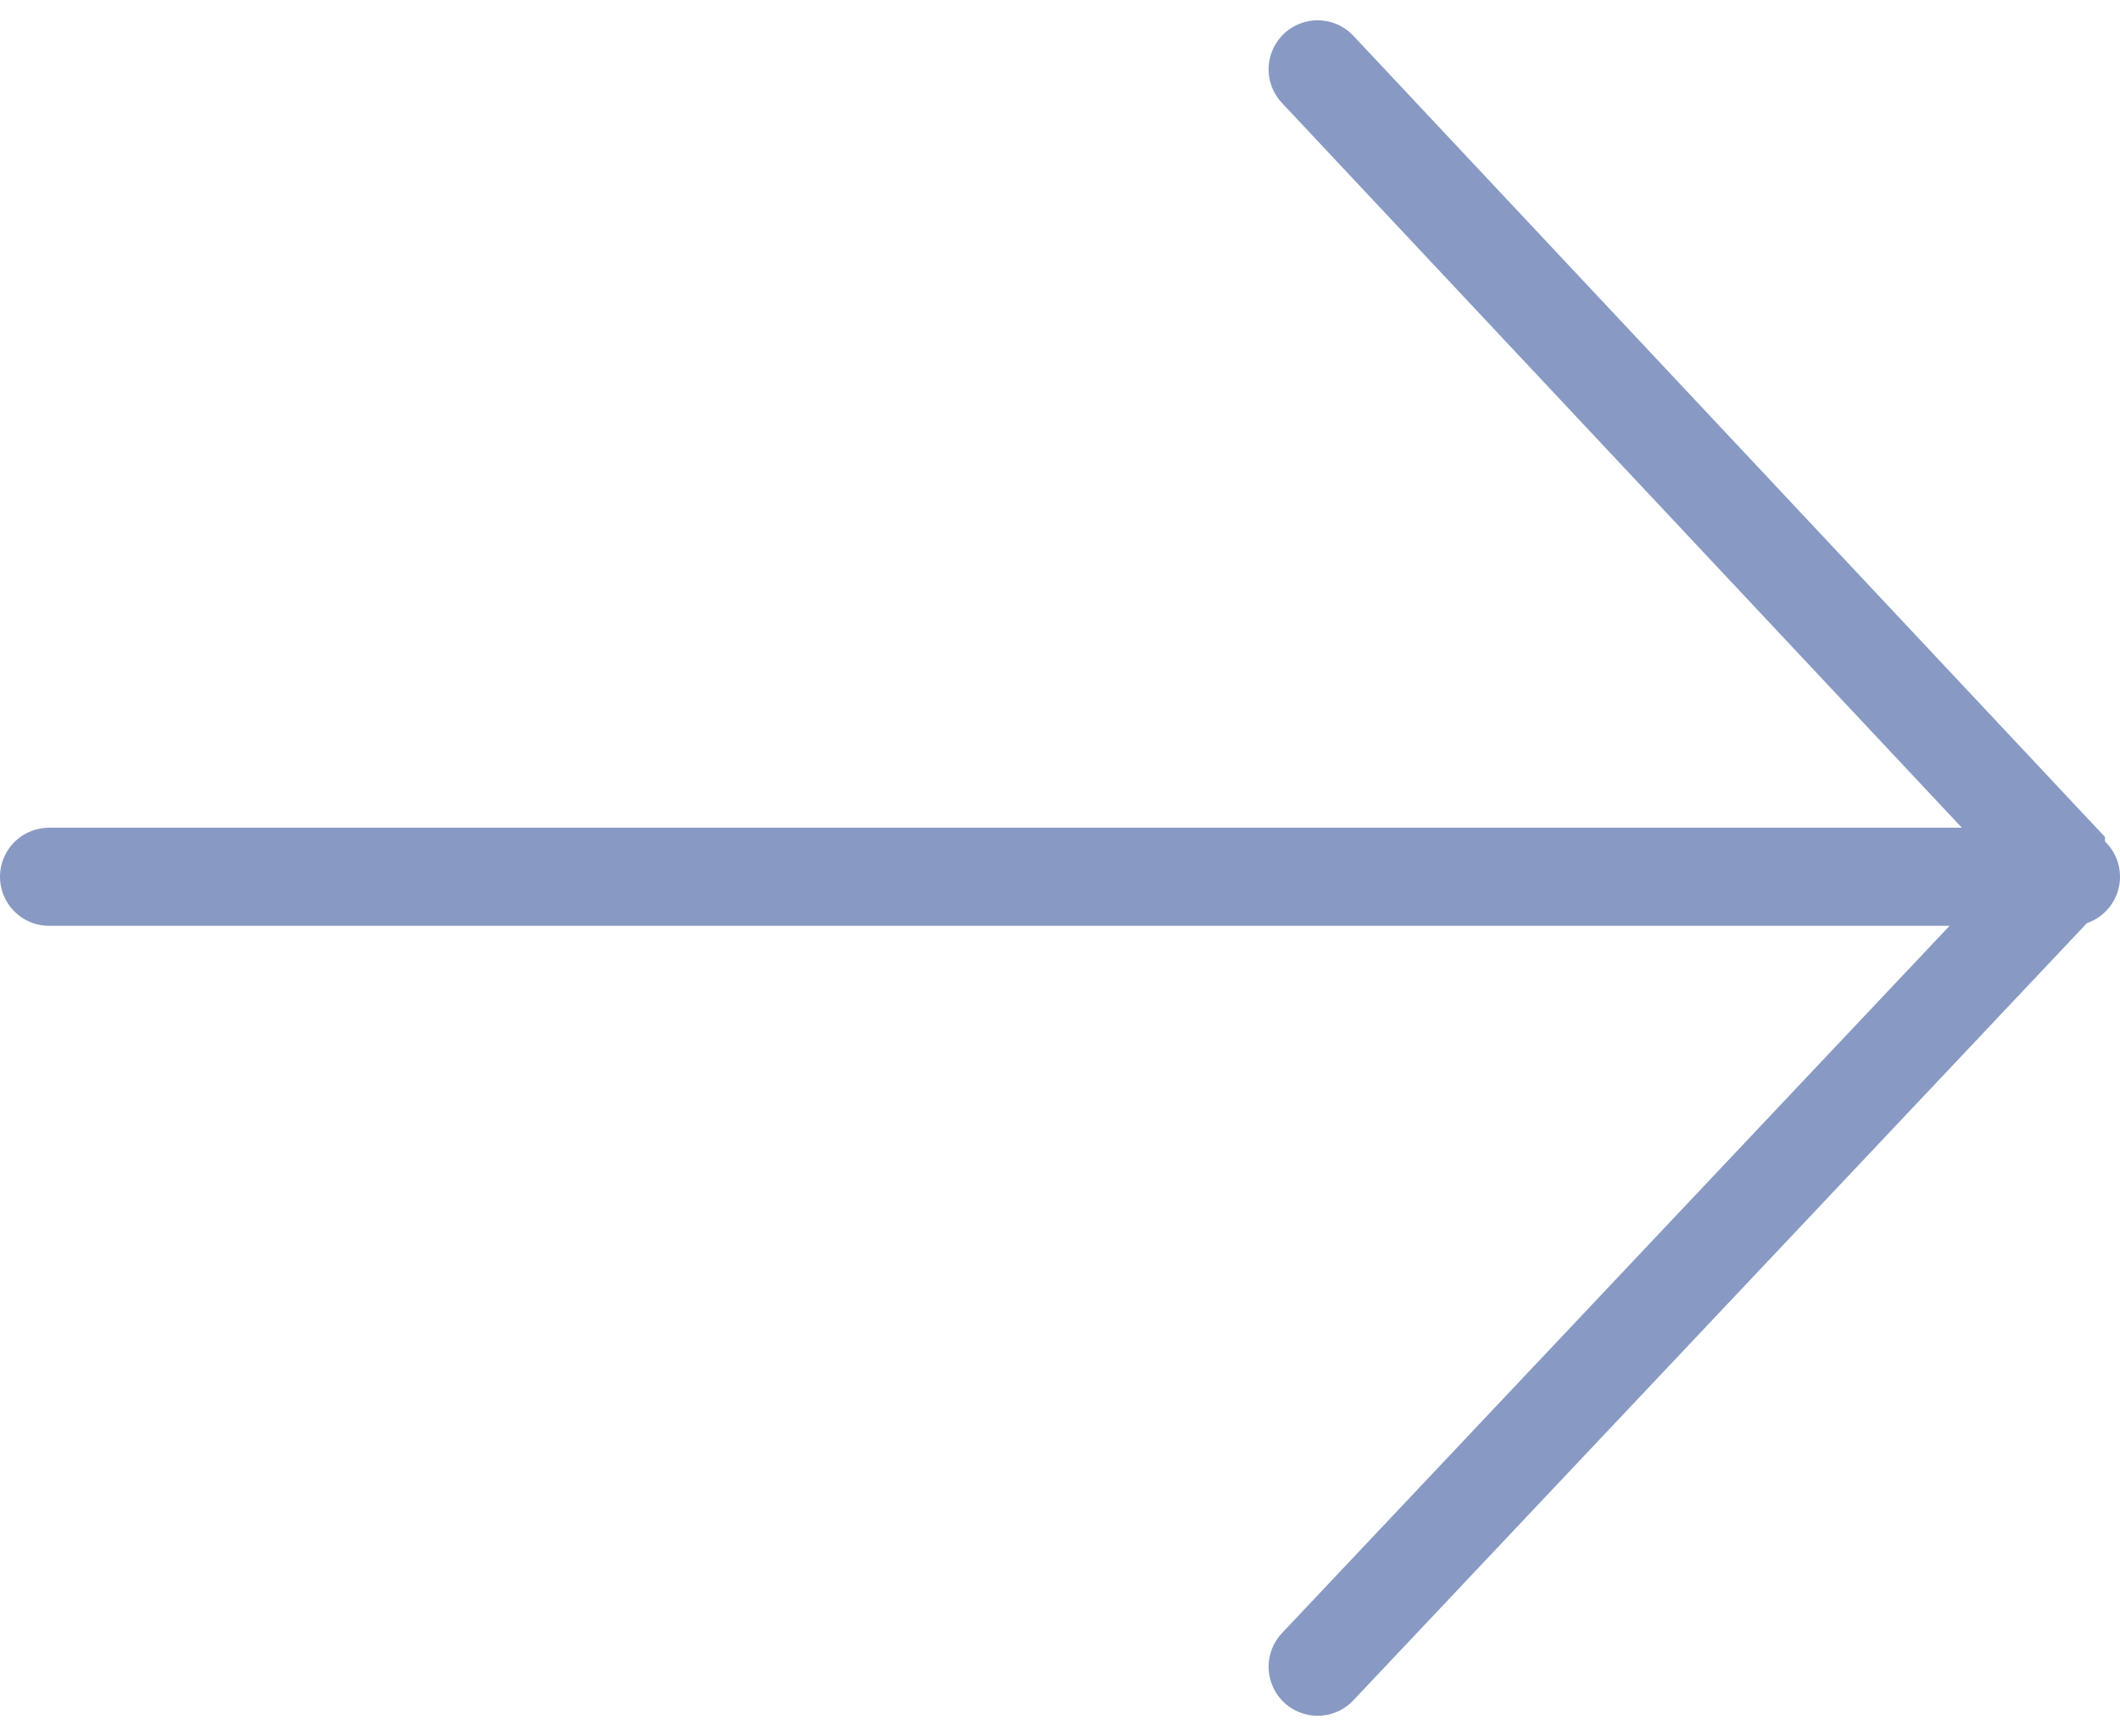 <svg xmlns="http://www.w3.org/2000/svg" width="21.621" height="17.704" viewBox="0 0 21.621 17.704">
  <g id="Group_68" data-name="Group 68" transform="translate(0.5 0.707)">
    <path id="Path_704" data-name="Path 704" d="M1613.645,2148.5h20.621" transform="translate(-1613.645 -2140.266)" fill="none" stroke="#889ac3" stroke-linecap="round" stroke-width="1"/>
    <path id="Path_705" data-name="Path 705" d="M1619.871,2143.565l7.665,8.17-7.665,8.12" transform="translate(-1606.933 -2143.565)" fill="none" stroke="#889ac3" stroke-linecap="round" stroke-linejoin="bevel" stroke-width="1"/>
  </g>
</svg>
